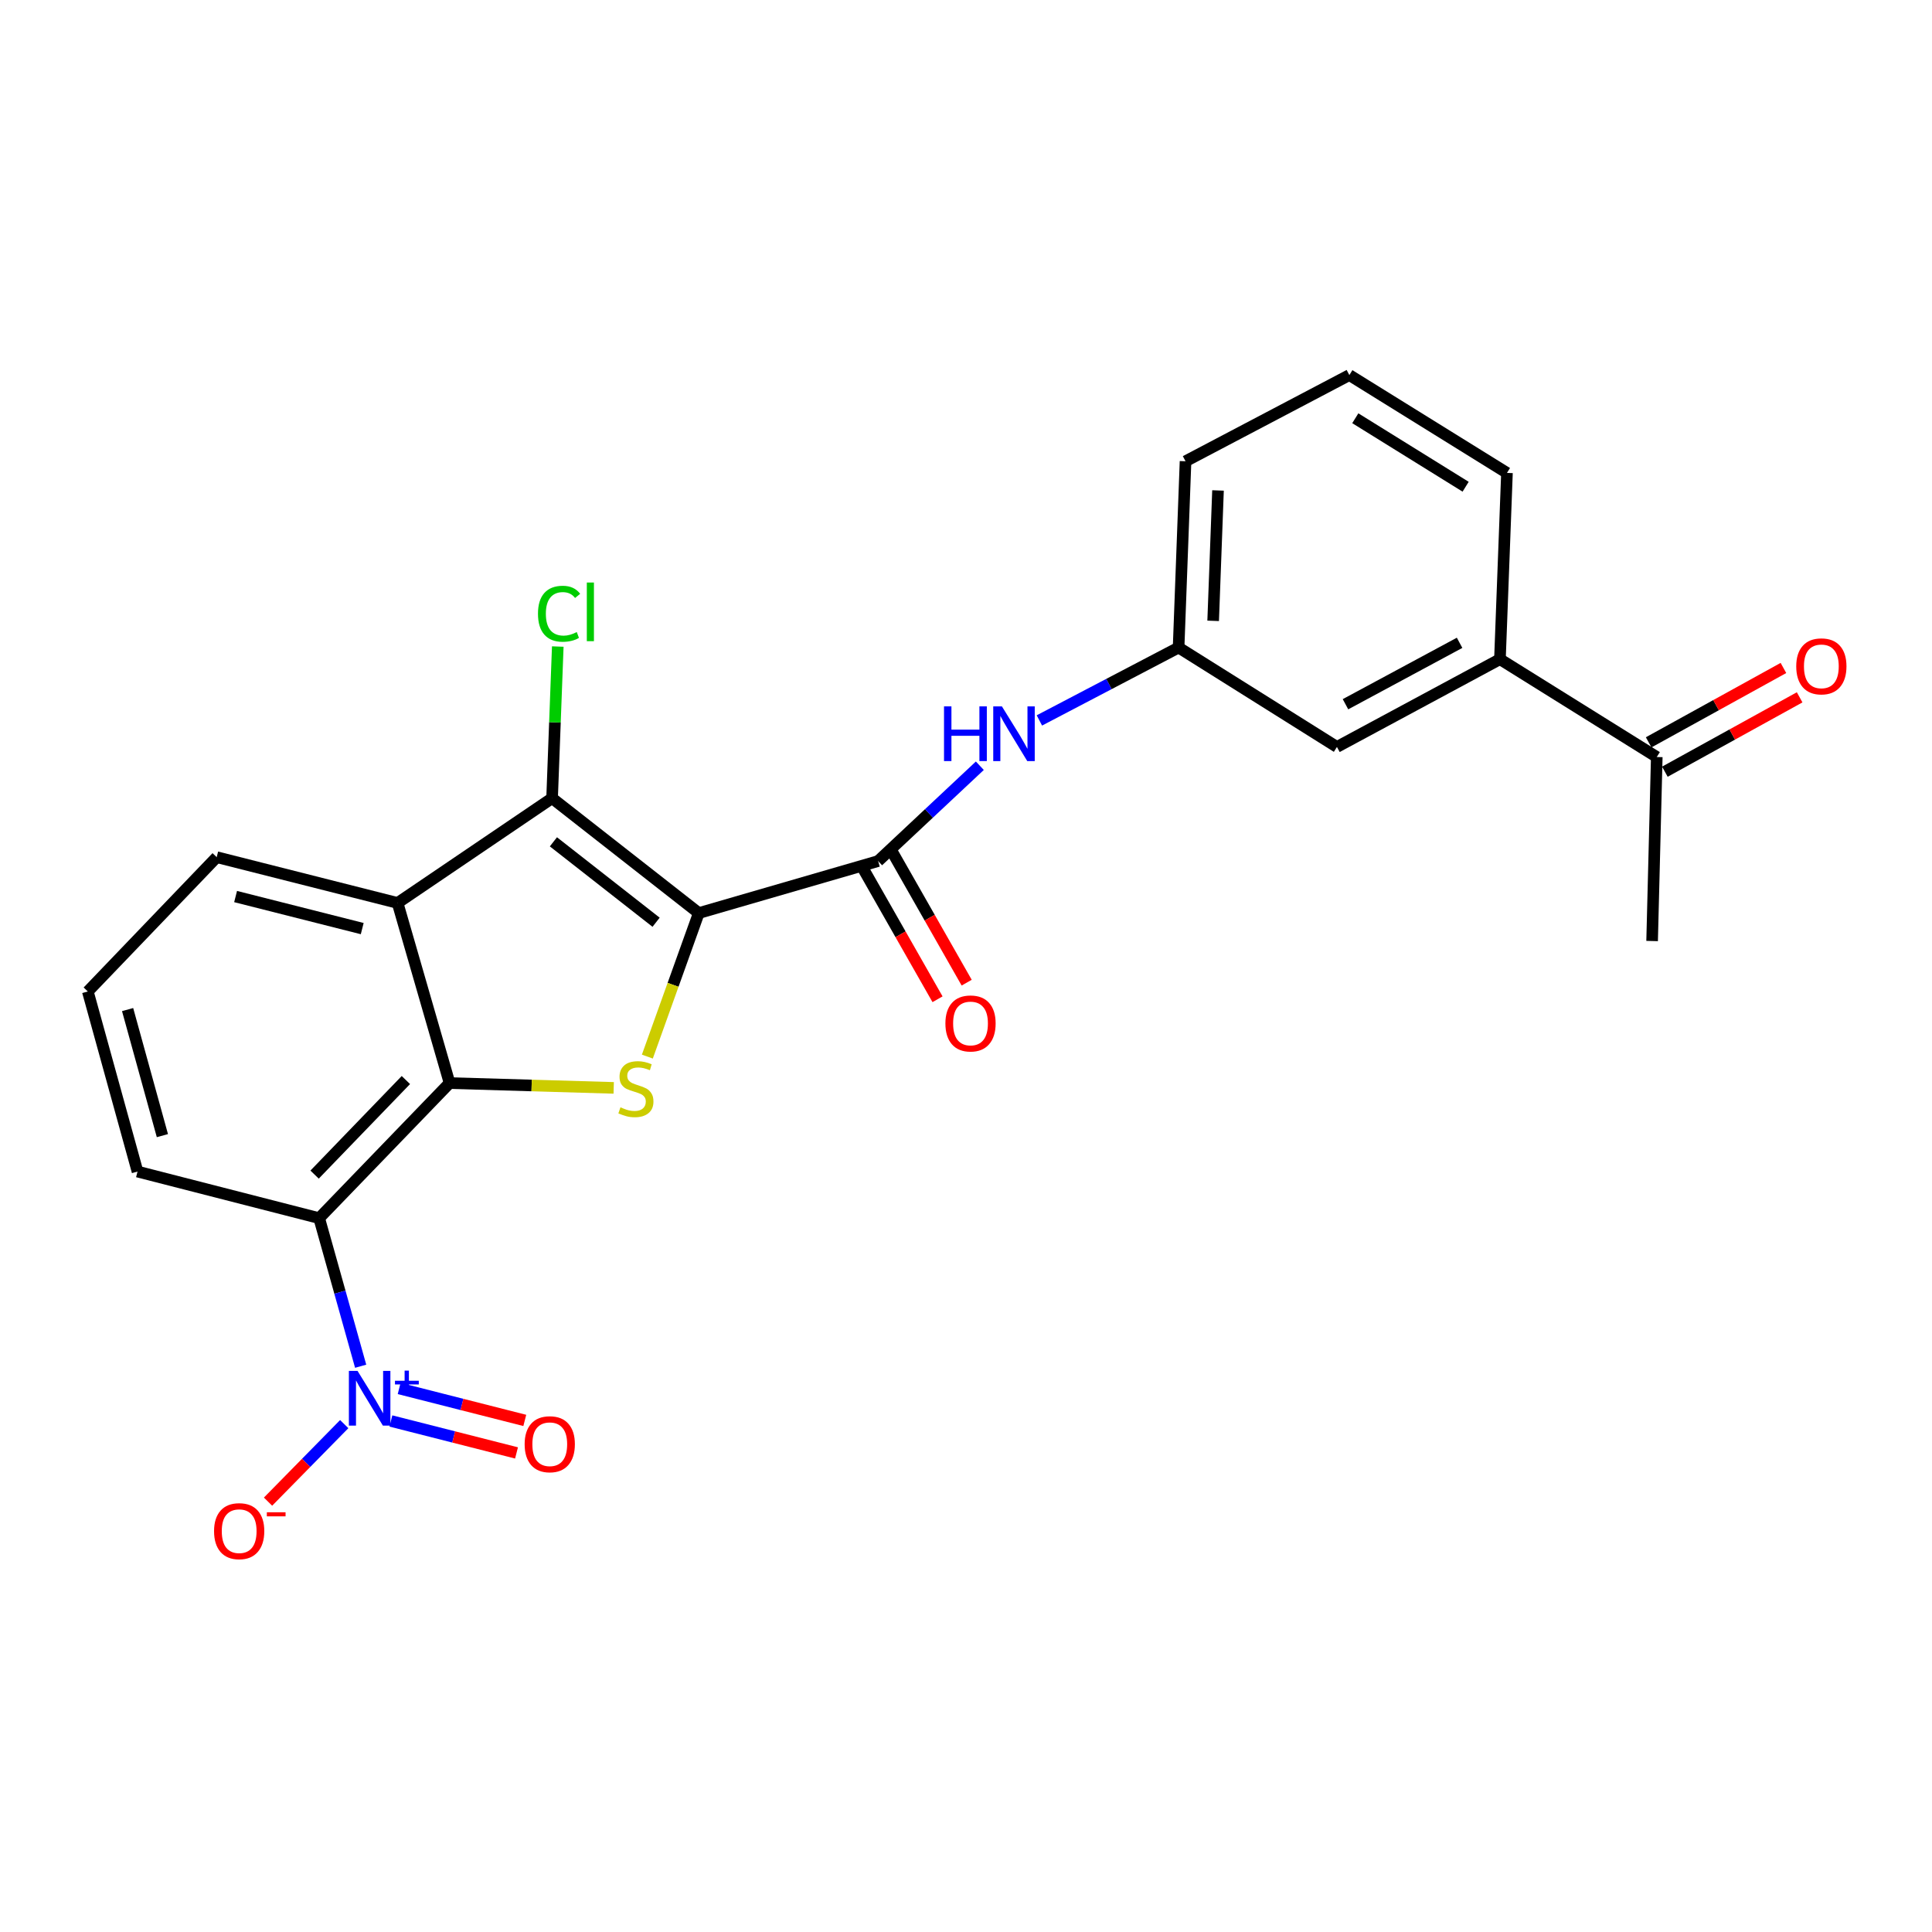 <?xml version='1.0' encoding='iso-8859-1'?>
<svg version='1.1' baseProfile='full'
              xmlns='http://www.w3.org/2000/svg'
                      xmlns:rdkit='http://www.rdkit.org/xml'
                      xmlns:xlink='http://www.w3.org/1999/xlink'
                  xml:space='preserve'
width='1000px' height='1000px' viewBox='0 0 1000 1000'>
<!-- END OF HEADER -->
<rect style='opacity:1.0;fill:#FFFFFF;stroke:none' width='1000' height='1000' x='0' y='0'> </rect>
<path class='bond-1' d='M 361.689,472.603 L 348.379,509.747' style='fill:none;fill-rule:evenodd;stroke:#000000;stroke-width:6px;stroke-linecap:butt;stroke-linejoin:miter;stroke-opacity:1' />
<path class='bond-1' d='M 348.379,509.747 L 335.069,546.892' style='fill:none;fill-rule:evenodd;stroke:#CCCC00;stroke-width:6px;stroke-linecap:butt;stroke-linejoin:miter;stroke-opacity:1' />
<path class='bond-2' d='M 361.689,472.603 L 285.761,413.139' style='fill:none;fill-rule:evenodd;stroke:#000000;stroke-width:6px;stroke-linecap:butt;stroke-linejoin:miter;stroke-opacity:1' />
<path class='bond-2' d='M 339.595,477.352 L 286.445,435.727' style='fill:none;fill-rule:evenodd;stroke:#000000;stroke-width:6px;stroke-linecap:butt;stroke-linejoin:miter;stroke-opacity:1' />
<path class='bond-6' d='M 361.689,472.603 L 454.517,445.682' style='fill:none;fill-rule:evenodd;stroke:#000000;stroke-width:6px;stroke-linecap:butt;stroke-linejoin:miter;stroke-opacity:1' />
<path class='bond-0' d='M 232.701,560.598 L 275.177,561.842' style='fill:none;fill-rule:evenodd;stroke:#000000;stroke-width:6px;stroke-linecap:butt;stroke-linejoin:miter;stroke-opacity:1' />
<path class='bond-0' d='M 275.177,561.842 L 317.653,563.087' style='fill:none;fill-rule:evenodd;stroke:#CCCC00;stroke-width:6px;stroke-linecap:butt;stroke-linejoin:miter;stroke-opacity:1' />
<path class='bond-3' d='M 232.701,560.598 L 165.202,630.517' style='fill:none;fill-rule:evenodd;stroke:#000000;stroke-width:6px;stroke-linecap:butt;stroke-linejoin:miter;stroke-opacity:1' />
<path class='bond-3' d='M 210.085,559.027 L 162.836,607.971' style='fill:none;fill-rule:evenodd;stroke:#000000;stroke-width:6px;stroke-linecap:butt;stroke-linejoin:miter;stroke-opacity:1' />
<path class='bond-24' d='M 232.701,560.598 L 205.79,467.365' style='fill:none;fill-rule:evenodd;stroke:#000000;stroke-width:6px;stroke-linecap:butt;stroke-linejoin:miter;stroke-opacity:1' />
<path class='bond-5' d='M 285.761,413.139 L 205.79,467.365' style='fill:none;fill-rule:evenodd;stroke:#000000;stroke-width:6px;stroke-linecap:butt;stroke-linejoin:miter;stroke-opacity:1' />
<path class='bond-15' d='M 285.761,413.139 L 287.232,373.893' style='fill:none;fill-rule:evenodd;stroke:#000000;stroke-width:6px;stroke-linecap:butt;stroke-linejoin:miter;stroke-opacity:1' />
<path class='bond-15' d='M 287.232,373.893 L 288.704,334.647' style='fill:none;fill-rule:evenodd;stroke:#00CC00;stroke-width:6px;stroke-linecap:butt;stroke-linejoin:miter;stroke-opacity:1' />
<path class='bond-4' d='M 165.202,630.517 L 175.94,668.839' style='fill:none;fill-rule:evenodd;stroke:#000000;stroke-width:6px;stroke-linecap:butt;stroke-linejoin:miter;stroke-opacity:1' />
<path class='bond-4' d='M 175.94,668.839 L 186.677,707.16' style='fill:none;fill-rule:evenodd;stroke:#0000FF;stroke-width:6px;stroke-linecap:butt;stroke-linejoin:miter;stroke-opacity:1' />
<path class='bond-17' d='M 165.202,630.517 L 71.179,606.404' style='fill:none;fill-rule:evenodd;stroke:#000000;stroke-width:6px;stroke-linecap:butt;stroke-linejoin:miter;stroke-opacity:1' />
<path class='bond-8' d='M 178.174,737.118 L 158.454,757.181' style='fill:none;fill-rule:evenodd;stroke:#0000FF;stroke-width:6px;stroke-linecap:butt;stroke-linejoin:miter;stroke-opacity:1' />
<path class='bond-8' d='M 158.454,757.181 L 138.734,777.245' style='fill:none;fill-rule:evenodd;stroke:#FF0000;stroke-width:6px;stroke-linecap:butt;stroke-linejoin:miter;stroke-opacity:1' />
<path class='bond-10' d='M 202.328,735.496 L 234.839,743.763' style='fill:none;fill-rule:evenodd;stroke:#0000FF;stroke-width:6px;stroke-linecap:butt;stroke-linejoin:miter;stroke-opacity:1' />
<path class='bond-10' d='M 234.839,743.763 L 267.35,752.031' style='fill:none;fill-rule:evenodd;stroke:#FF0000;stroke-width:6px;stroke-linecap:butt;stroke-linejoin:miter;stroke-opacity:1' />
<path class='bond-10' d='M 206.607,718.67 L 239.117,726.937' style='fill:none;fill-rule:evenodd;stroke:#0000FF;stroke-width:6px;stroke-linecap:butt;stroke-linejoin:miter;stroke-opacity:1' />
<path class='bond-10' d='M 239.117,726.937 L 271.628,735.205' style='fill:none;fill-rule:evenodd;stroke:#FF0000;stroke-width:6px;stroke-linecap:butt;stroke-linejoin:miter;stroke-opacity:1' />
<path class='bond-18' d='M 205.79,467.365 L 112.162,443.666' style='fill:none;fill-rule:evenodd;stroke:#000000;stroke-width:6px;stroke-linecap:butt;stroke-linejoin:miter;stroke-opacity:1' />
<path class='bond-18' d='M 187.486,480.641 L 121.946,464.052' style='fill:none;fill-rule:evenodd;stroke:#000000;stroke-width:6px;stroke-linecap:butt;stroke-linejoin:miter;stroke-opacity:1' />
<path class='bond-7' d='M 454.517,445.682 L 480.839,421.013' style='fill:none;fill-rule:evenodd;stroke:#000000;stroke-width:6px;stroke-linecap:butt;stroke-linejoin:miter;stroke-opacity:1' />
<path class='bond-7' d='M 480.839,421.013 L 507.161,396.345' style='fill:none;fill-rule:evenodd;stroke:#0000FF;stroke-width:6px;stroke-linecap:butt;stroke-linejoin:miter;stroke-opacity:1' />
<path class='bond-12' d='M 446.973,449.978 L 466.119,483.597' style='fill:none;fill-rule:evenodd;stroke:#000000;stroke-width:6px;stroke-linecap:butt;stroke-linejoin:miter;stroke-opacity:1' />
<path class='bond-12' d='M 466.119,483.597 L 485.264,517.215' style='fill:none;fill-rule:evenodd;stroke:#FF0000;stroke-width:6px;stroke-linecap:butt;stroke-linejoin:miter;stroke-opacity:1' />
<path class='bond-12' d='M 462.06,441.386 L 481.206,475.005' style='fill:none;fill-rule:evenodd;stroke:#000000;stroke-width:6px;stroke-linecap:butt;stroke-linejoin:miter;stroke-opacity:1' />
<path class='bond-12' d='M 481.206,475.005 L 500.351,508.623' style='fill:none;fill-rule:evenodd;stroke:#FF0000;stroke-width:6px;stroke-linecap:butt;stroke-linejoin:miter;stroke-opacity:1' />
<path class='bond-13' d='M 537.986,372.893 L 574.013,354.029' style='fill:none;fill-rule:evenodd;stroke:#0000FF;stroke-width:6px;stroke-linecap:butt;stroke-linejoin:miter;stroke-opacity:1' />
<path class='bond-13' d='M 574.013,354.029 L 610.039,335.165' style='fill:none;fill-rule:evenodd;stroke:#000000;stroke-width:6px;stroke-linecap:butt;stroke-linejoin:miter;stroke-opacity:1' />
<path class='bond-9' d='M 776.365,341.193 L 691.997,386.614' style='fill:none;fill-rule:evenodd;stroke:#000000;stroke-width:6px;stroke-linecap:butt;stroke-linejoin:miter;stroke-opacity:1' />
<path class='bond-9' d='M 755.48,332.719 L 696.422,364.513' style='fill:none;fill-rule:evenodd;stroke:#000000;stroke-width:6px;stroke-linecap:butt;stroke-linejoin:miter;stroke-opacity:1' />
<path class='bond-11' d='M 776.365,341.193 L 857.541,391.832' style='fill:none;fill-rule:evenodd;stroke:#000000;stroke-width:6px;stroke-linecap:butt;stroke-linejoin:miter;stroke-opacity:1' />
<path class='bond-26' d='M 776.365,341.193 L 780.001,244.778' style='fill:none;fill-rule:evenodd;stroke:#000000;stroke-width:6px;stroke-linecap:butt;stroke-linejoin:miter;stroke-opacity:1' />
<path class='bond-16' d='M 861.735,399.432 L 896.613,380.185' style='fill:none;fill-rule:evenodd;stroke:#000000;stroke-width:6px;stroke-linecap:butt;stroke-linejoin:miter;stroke-opacity:1' />
<path class='bond-16' d='M 896.613,380.185 L 931.491,360.937' style='fill:none;fill-rule:evenodd;stroke:#FF0000;stroke-width:6px;stroke-linecap:butt;stroke-linejoin:miter;stroke-opacity:1' />
<path class='bond-16' d='M 853.347,384.232 L 888.225,364.984' style='fill:none;fill-rule:evenodd;stroke:#000000;stroke-width:6px;stroke-linecap:butt;stroke-linejoin:miter;stroke-opacity:1' />
<path class='bond-16' d='M 888.225,364.984 L 923.102,345.736' style='fill:none;fill-rule:evenodd;stroke:#FF0000;stroke-width:6px;stroke-linecap:butt;stroke-linejoin:miter;stroke-opacity:1' />
<path class='bond-23' d='M 857.541,391.832 L 855.13,487.071' style='fill:none;fill-rule:evenodd;stroke:#000000;stroke-width:6px;stroke-linecap:butt;stroke-linejoin:miter;stroke-opacity:1' />
<path class='bond-14' d='M 610.039,335.165 L 691.997,386.614' style='fill:none;fill-rule:evenodd;stroke:#000000;stroke-width:6px;stroke-linecap:butt;stroke-linejoin:miter;stroke-opacity:1' />
<path class='bond-22' d='M 610.039,335.165 L 613.628,238.749' style='fill:none;fill-rule:evenodd;stroke:#000000;stroke-width:6px;stroke-linecap:butt;stroke-linejoin:miter;stroke-opacity:1' />
<path class='bond-22' d='M 627.927,321.348 L 630.439,253.857' style='fill:none;fill-rule:evenodd;stroke:#000000;stroke-width:6px;stroke-linecap:butt;stroke-linejoin:miter;stroke-opacity:1' />
<path class='bond-25' d='M 71.179,606.404 L 45.455,513.191' style='fill:none;fill-rule:evenodd;stroke:#000000;stroke-width:6px;stroke-linecap:butt;stroke-linejoin:miter;stroke-opacity:1' />
<path class='bond-25' d='M 84.056,587.803 L 66.049,522.554' style='fill:none;fill-rule:evenodd;stroke:#000000;stroke-width:6px;stroke-linecap:butt;stroke-linejoin:miter;stroke-opacity:1' />
<path class='bond-19' d='M 112.162,443.666 L 45.455,513.191' style='fill:none;fill-rule:evenodd;stroke:#000000;stroke-width:6px;stroke-linecap:butt;stroke-linejoin:miter;stroke-opacity:1' />
<path class='bond-20' d='M 780.001,244.778 L 698.42,194.139' style='fill:none;fill-rule:evenodd;stroke:#000000;stroke-width:6px;stroke-linecap:butt;stroke-linejoin:miter;stroke-opacity:1' />
<path class='bond-20' d='M 758.608,251.933 L 701.501,216.486' style='fill:none;fill-rule:evenodd;stroke:#000000;stroke-width:6px;stroke-linecap:butt;stroke-linejoin:miter;stroke-opacity:1' />
<path class='bond-21' d='M 698.42,194.139 L 613.628,238.749' style='fill:none;fill-rule:evenodd;stroke:#000000;stroke-width:6px;stroke-linecap:butt;stroke-linejoin:miter;stroke-opacity:1' />
<path  class='atom-2' d='M 321.146 573.144
Q 321.466 573.264, 322.786 573.824
Q 324.106 574.384, 325.546 574.744
Q 327.026 575.064, 328.466 575.064
Q 331.146 575.064, 332.706 573.784
Q 334.266 572.464, 334.266 570.184
Q 334.266 568.624, 333.466 567.664
Q 332.706 566.704, 331.506 566.184
Q 330.306 565.664, 328.306 565.064
Q 325.786 564.304, 324.266 563.584
Q 322.786 562.864, 321.706 561.344
Q 320.666 559.824, 320.666 557.264
Q 320.666 553.704, 323.066 551.504
Q 325.506 549.304, 330.306 549.304
Q 333.586 549.304, 337.306 550.864
L 336.386 553.944
Q 332.986 552.544, 330.426 552.544
Q 327.666 552.544, 326.146 553.704
Q 324.626 554.824, 324.666 556.784
Q 324.666 558.304, 325.426 559.224
Q 326.226 560.144, 327.346 560.664
Q 328.506 561.184, 330.426 561.784
Q 332.986 562.584, 334.506 563.384
Q 336.026 564.184, 337.106 565.824
Q 338.226 567.424, 338.226 570.184
Q 338.226 574.104, 335.586 576.224
Q 332.986 578.304, 328.626 578.304
Q 326.106 578.304, 324.186 577.744
Q 322.306 577.224, 320.066 576.304
L 321.146 573.144
' fill='#CCCC00'/>
<path  class='atom-5' d='M 185.062 709.58
L 194.342 724.58
Q 195.262 726.06, 196.742 728.74
Q 198.222 731.42, 198.302 731.58
L 198.302 709.58
L 202.062 709.58
L 202.062 737.9
L 198.182 737.9
L 188.222 721.5
Q 187.062 719.58, 185.822 717.38
Q 184.622 715.18, 184.262 714.5
L 184.262 737.9
L 180.582 737.9
L 180.582 709.58
L 185.062 709.58
' fill='#0000FF'/>
<path  class='atom-5' d='M 204.438 714.685
L 209.428 714.685
L 209.428 709.432
L 211.645 709.432
L 211.645 714.685
L 216.767 714.685
L 216.767 716.586
L 211.645 716.586
L 211.645 721.866
L 209.428 721.866
L 209.428 716.586
L 204.438 716.586
L 204.438 714.685
' fill='#0000FF'/>
<path  class='atom-8' d='M 488.621 365.615
L 492.461 365.615
L 492.461 377.655
L 506.941 377.655
L 506.941 365.615
L 510.781 365.615
L 510.781 393.935
L 506.941 393.935
L 506.941 380.855
L 492.461 380.855
L 492.461 393.935
L 488.621 393.935
L 488.621 365.615
' fill='#0000FF'/>
<path  class='atom-8' d='M 518.581 365.615
L 527.861 380.615
Q 528.781 382.095, 530.261 384.775
Q 531.741 387.455, 531.821 387.615
L 531.821 365.615
L 535.581 365.615
L 535.581 393.935
L 531.701 393.935
L 521.741 377.535
Q 520.581 375.615, 519.341 373.415
Q 518.141 371.215, 517.781 370.535
L 517.781 393.935
L 514.101 393.935
L 514.101 365.615
L 518.581 365.615
' fill='#0000FF'/>
<path  class='atom-9' d='M 110.795 792.525
Q 110.795 785.725, 114.155 781.925
Q 117.515 778.125, 123.795 778.125
Q 130.075 778.125, 133.435 781.925
Q 136.795 785.725, 136.795 792.525
Q 136.795 799.405, 133.395 803.325
Q 129.995 807.205, 123.795 807.205
Q 117.555 807.205, 114.155 803.325
Q 110.795 799.445, 110.795 792.525
M 123.795 804.005
Q 128.115 804.005, 130.435 801.125
Q 132.795 798.205, 132.795 792.525
Q 132.795 786.965, 130.435 784.165
Q 128.115 781.325, 123.795 781.325
Q 119.475 781.325, 117.115 784.125
Q 114.795 786.925, 114.795 792.525
Q 114.795 798.245, 117.115 801.125
Q 119.475 804.005, 123.795 804.005
' fill='#FF0000'/>
<path  class='atom-9' d='M 138.115 782.747
L 147.803 782.747
L 147.803 784.859
L 138.115 784.859
L 138.115 782.747
' fill='#FF0000'/>
<path  class='atom-11' d='M 271.555 747.529
Q 271.555 740.729, 274.915 736.929
Q 278.275 733.129, 284.555 733.129
Q 290.835 733.129, 294.195 736.929
Q 297.555 740.729, 297.555 747.529
Q 297.555 754.409, 294.155 758.329
Q 290.755 762.209, 284.555 762.209
Q 278.315 762.209, 274.915 758.329
Q 271.555 754.449, 271.555 747.529
M 284.555 759.009
Q 288.875 759.009, 291.195 756.129
Q 293.555 753.209, 293.555 747.529
Q 293.555 741.969, 291.195 739.169
Q 288.875 736.329, 284.555 736.329
Q 280.235 736.329, 277.875 739.129
Q 275.555 741.929, 275.555 747.529
Q 275.555 753.249, 277.875 756.129
Q 280.235 759.009, 284.555 759.009
' fill='#FF0000'/>
<path  class='atom-13' d='M 489.339 529.735
Q 489.339 522.935, 492.699 519.135
Q 496.059 515.335, 502.339 515.335
Q 508.619 515.335, 511.979 519.135
Q 515.339 522.935, 515.339 529.735
Q 515.339 536.615, 511.939 540.535
Q 508.539 544.415, 502.339 544.415
Q 496.099 544.415, 492.699 540.535
Q 489.339 536.655, 489.339 529.735
M 502.339 541.215
Q 506.659 541.215, 508.979 538.335
Q 511.339 535.415, 511.339 529.735
Q 511.339 524.175, 508.979 521.375
Q 506.659 518.535, 502.339 518.535
Q 498.019 518.535, 495.659 521.335
Q 493.339 524.135, 493.339 529.735
Q 493.339 535.455, 495.659 538.335
Q 498.019 541.215, 502.339 541.215
' fill='#FF0000'/>
<path  class='atom-16' d='M 278.458 317.674
Q 278.458 310.634, 281.738 306.954
Q 285.058 303.234, 291.338 303.234
Q 297.178 303.234, 300.298 307.354
L 297.658 309.514
Q 295.378 306.514, 291.338 306.514
Q 287.058 306.514, 284.778 309.394
Q 282.538 312.234, 282.538 317.674
Q 282.538 323.274, 284.858 326.154
Q 287.218 329.034, 291.778 329.034
Q 294.898 329.034, 298.538 327.154
L 299.658 330.154
Q 298.178 331.114, 295.938 331.674
Q 293.698 332.234, 291.218 332.234
Q 285.058 332.234, 281.738 328.474
Q 278.458 324.714, 278.458 317.674
' fill='#00CC00'/>
<path  class='atom-16' d='M 303.738 301.514
L 307.418 301.514
L 307.418 331.874
L 303.738 331.874
L 303.738 301.514
' fill='#00CC00'/>
<path  class='atom-17' d='M 929.729 344.9
Q 929.729 338.1, 933.089 334.3
Q 936.449 330.5, 942.729 330.5
Q 949.009 330.5, 952.369 334.3
Q 955.729 338.1, 955.729 344.9
Q 955.729 351.78, 952.329 355.7
Q 948.929 359.58, 942.729 359.58
Q 936.489 359.58, 933.089 355.7
Q 929.729 351.82, 929.729 344.9
M 942.729 356.38
Q 947.049 356.38, 949.369 353.5
Q 951.729 350.58, 951.729 344.9
Q 951.729 339.34, 949.369 336.54
Q 947.049 333.7, 942.729 333.7
Q 938.409 333.7, 936.049 336.5
Q 933.729 339.3, 933.729 344.9
Q 933.729 350.62, 936.049 353.5
Q 938.409 356.38, 942.729 356.38
' fill='#FF0000'/>
</svg>
